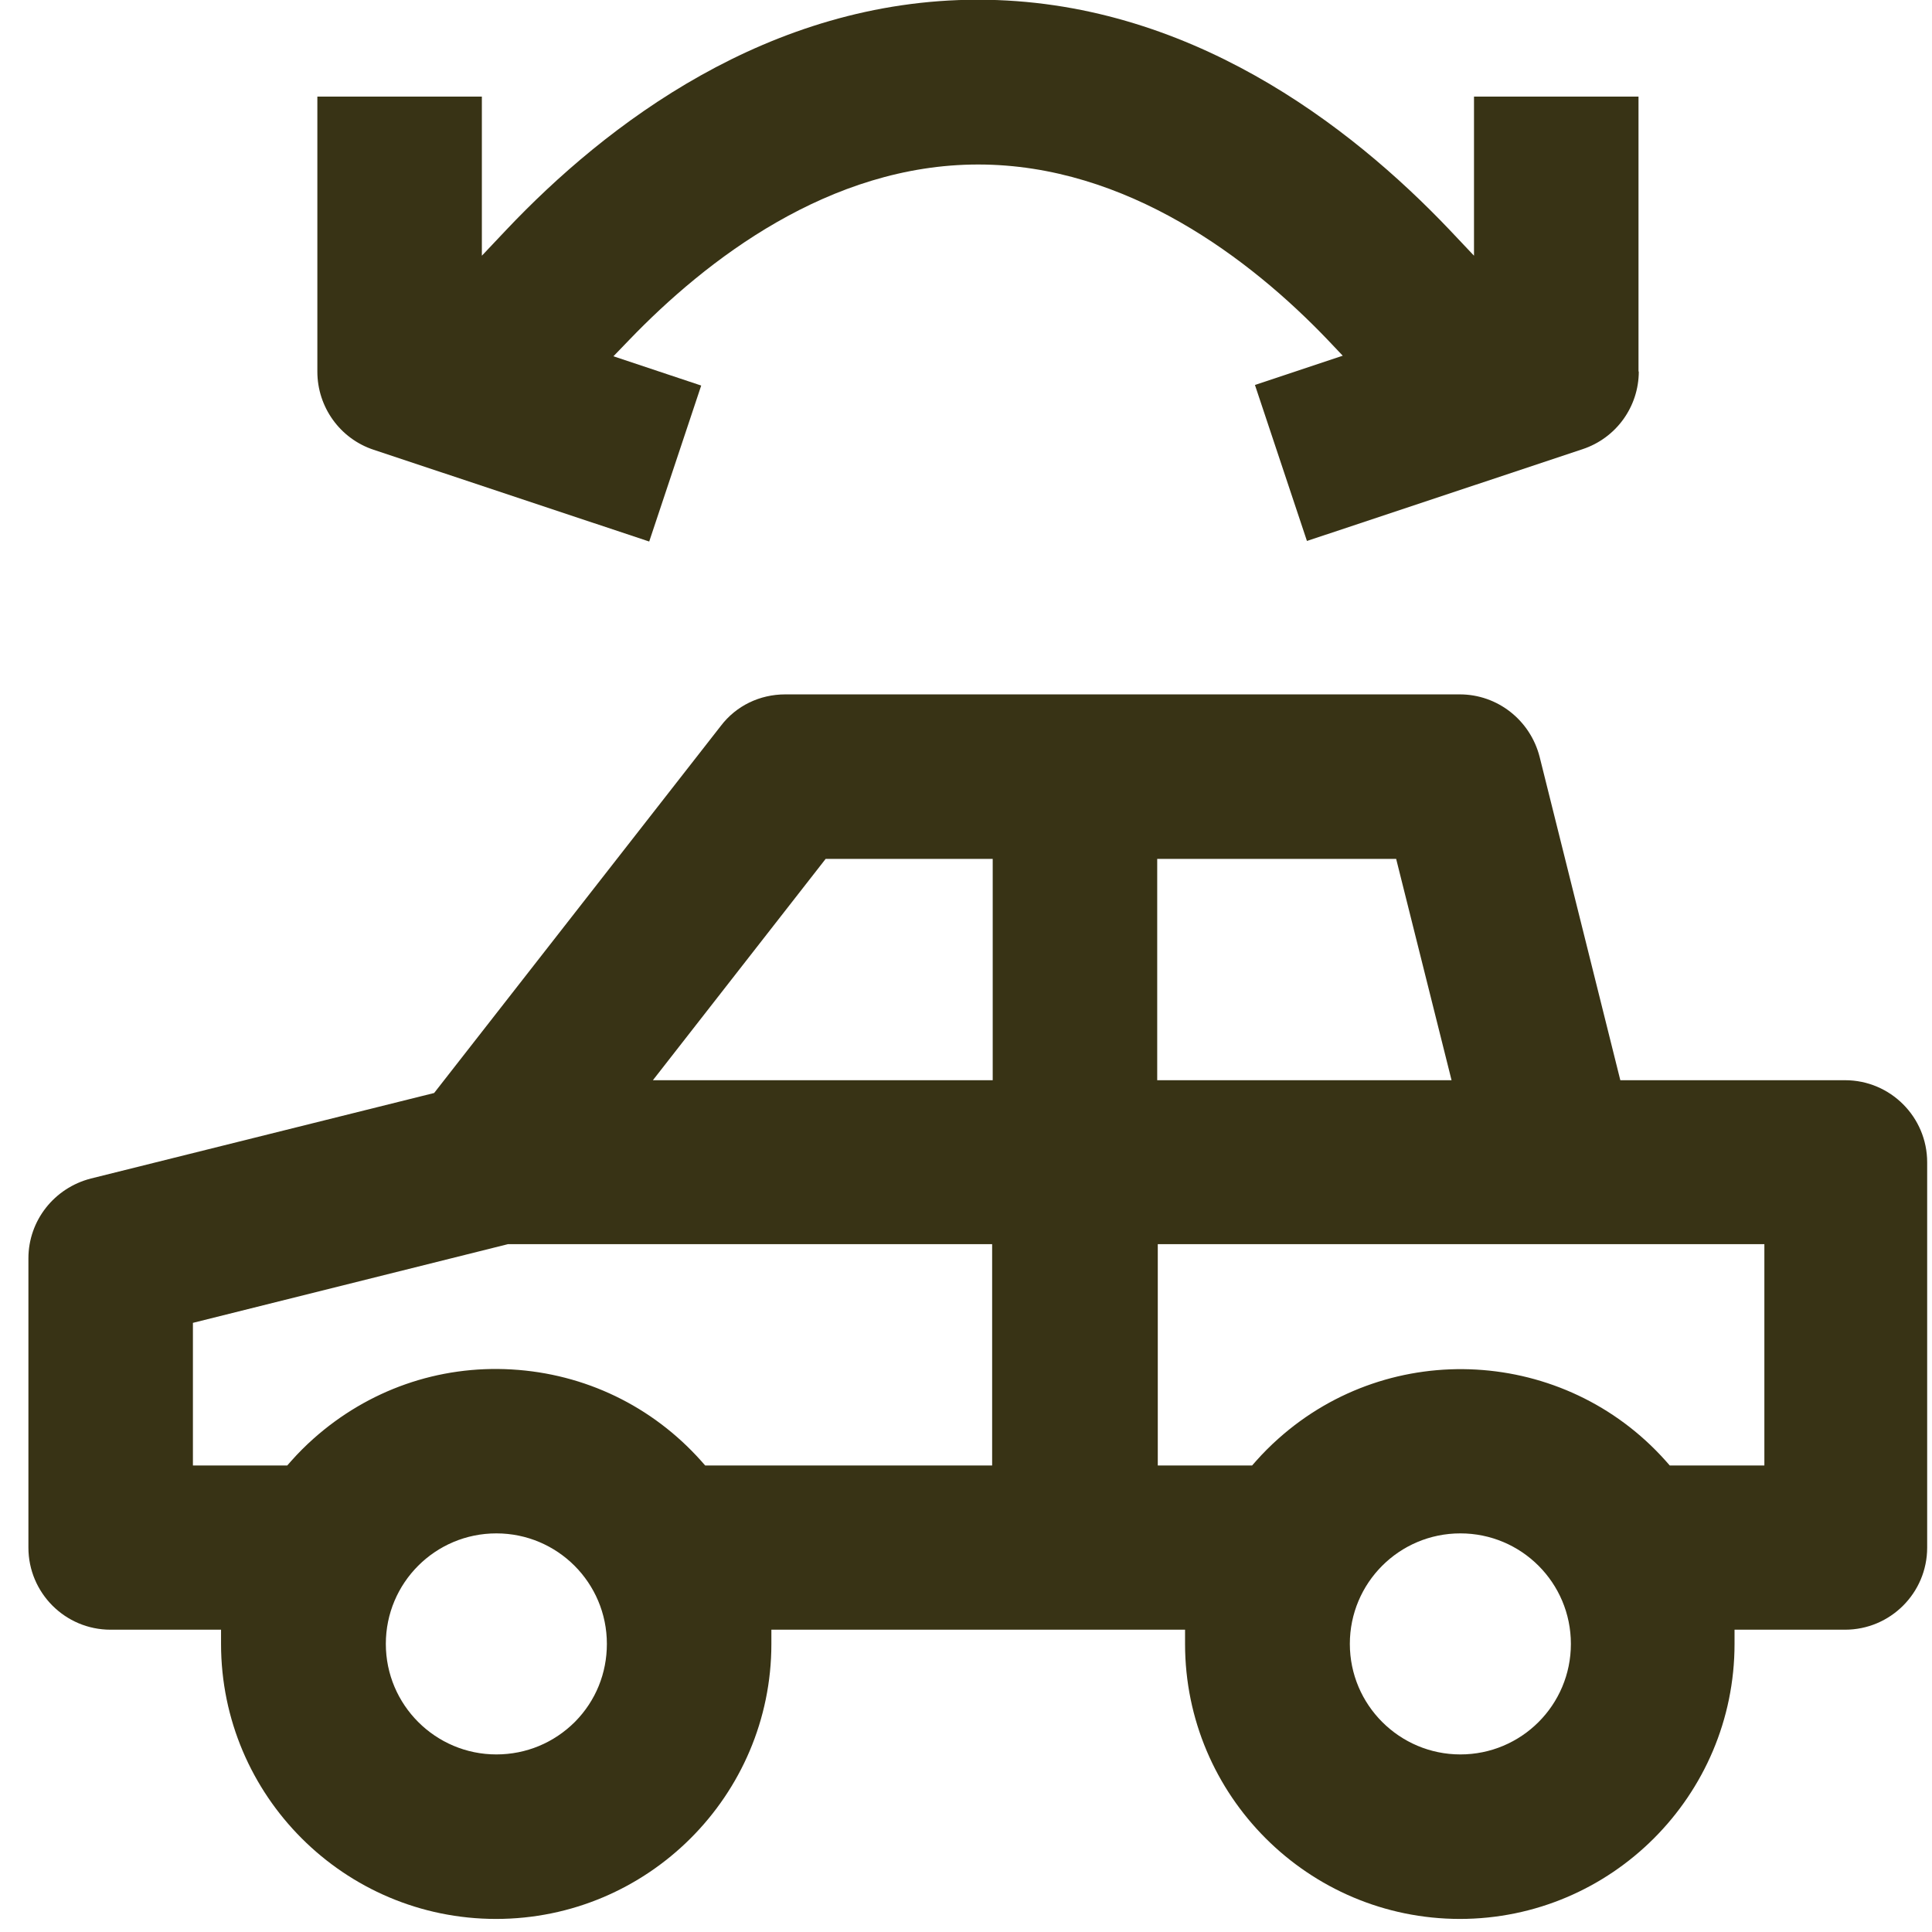 <svg width="68" height="68" viewBox="0 0 68 68" fill="none" xmlns="http://www.w3.org/2000/svg">
<g clip-path="url(#clip0_248_6626)">
<g clip-path="url(#clip1_248_6626)">
<path d="M51.38 67.54C56.71 67.54 61.05 63.2 61.05 57.86V57.36H64.94C66.53 57.36 67.83 56.07 67.83 54.47V40.91C67.83 39.32 66.54 38.02 64.94 38.02H57.03L54.19 26.64C53.86 25.35 52.71 24.44 51.38 24.44H27.64C26.74 24.44 25.91 24.84 25.37 25.55L15.28 38.47L3.2 41.48C1.91 41.81 1 42.96 1 44.29V54.47C1 56.06 2.29 57.36 3.89 57.36H7.78V57.86C7.78 63.2 12.12 67.54 17.46 67.54C22.8 67.54 27.15 63.2 27.15 57.86V57.36H41.71V57.86C41.71 63.2 46.05 67.54 51.39 67.54H51.38ZM51.4 61.75C49.26 61.75 47.51 60.01 47.51 57.86C47.51 55.71 49.25 53.97 51.4 53.97C53.55 53.97 55.29 55.71 55.29 57.86C55.29 60.01 53.55 61.75 51.4 61.75ZM20.24 60.6C19.5 61.34 18.52 61.75 17.47 61.75C15.33 61.75 13.58 60.01 13.58 57.86C13.58 55.71 15.32 53.97 17.47 53.97C19.62 53.97 21.36 55.71 21.36 57.86C21.36 58.89 20.97 59.86 20.24 60.6ZM34.92 51.58H24.82L24.67 51.41C22.95 49.49 20.59 48.35 18.01 48.2C15.44 48.05 12.96 48.92 11.03 50.64C10.76 50.88 10.5 51.14 10.26 51.41L10.11 51.58H6.79V46.56L17.88 43.79H34.92V51.58ZM34.94 38.02H22.98L29.06 30.23H34.94V38.02ZM40.73 30.23H49.14L51.09 38.02H40.73V30.23ZM40.75 51.58V43.79H62.1V51.58H58.77L58.62 51.41C55.07 47.44 48.96 47.09 44.99 50.64C44.72 50.88 44.46 51.14 44.22 51.41L44.07 51.58H40.75Z" fill="#383315"/>
<path d="M57.67 13.08V3.4H51.88V9L51.02 8.09C47.51 4.4 41.79 -0.01 34.42 -0.01C27.05 -0.01 21.32 4.39 17.82 8.09L16.96 9V3.4H11.17V13.08C11.17 14.33 11.97 15.44 13.15 15.83L22.85 19.06L24.68 13.57L21.59 12.54L22.14 11.97C24.85 9.15 29.19 5.79 34.43 5.79C39.67 5.79 44.03 9.14 46.72 11.95L47.26 12.52L44.17 13.55L46 19.04L55.7 15.81C56.88 15.42 57.68 14.32 57.68 13.07L57.67 13.08Z" fill="#383315"/>
</g>
</g>
<defs>
<clipPath id="clip0_248_6626">
<rect width="68" height="68" fill="white"/>
</clipPath>
<clipPath id="clip1_248_6626">
<rect width="66.83" height="67.54" fill="white" transform="translate(1)"/>
</clipPath>
</defs>
</svg>
